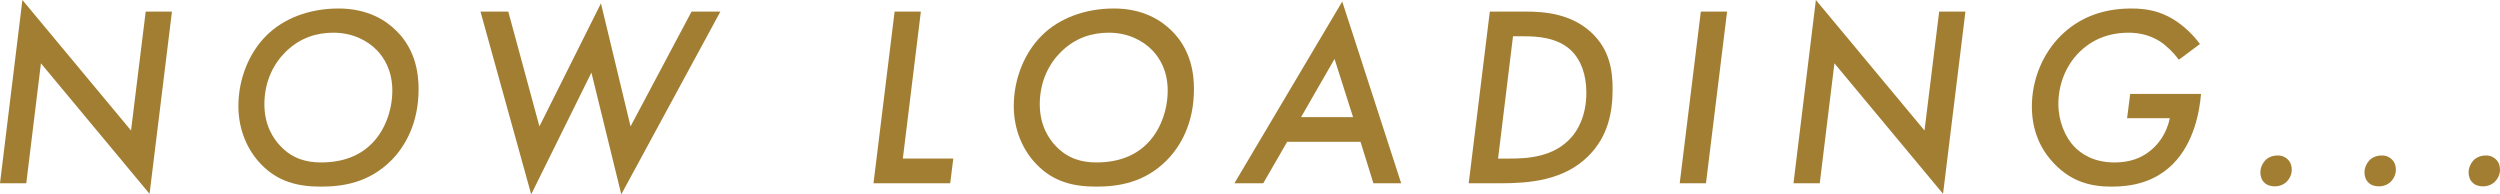 <?xml version="1.0" encoding="UTF-8"?>
<svg id="_レイヤー_1" data-name="レイヤー_1" xmlns="http://www.w3.org/2000/svg" version="1.1" viewBox="0 0 390.951 30.392">
  <!-- Generator: Adobe Illustrator 29.4.0, SVG Export Plug-In . SVG Version: 2.1.0 Build 152)  -->
  <defs>
    <style>
      .st0 {
        fill: #a27e32;
      }
    </style>
  </defs>
  <path class="st0" d="M0,28.661L3.503,0l16.987,20.409L22.784,1.811h4.106l-3.502,28.501L6.401,9.903l-2.294,18.758H0Z"/>
  <path class="st0" d="M61.996,4.83c3.059,3.02,3.462,6.803,3.462,9.098,0,5.515-2.215,9.057-4.227,11.11-3.542,3.583-7.688,4.146-11.07,4.146-3.663,0-6.723-.805-9.299-3.462-2.134-2.173-3.583-5.394-3.583-9.137,0-4.268,1.691-8.373,4.388-11.029,2.657-2.657,6.682-4.227,11.271-4.227,4.67,0,7.487,1.933,9.057,3.502ZM58.091,22.502c2.053-2.013,3.261-5.193,3.261-8.333s-1.288-5.153-2.416-6.319c-1.489-1.53-3.824-2.738-6.803-2.738-2.576,0-5.192.765-7.447,2.979-1.851,1.811-3.341,4.589-3.341,8.212,0,3.341,1.45,5.434,2.497,6.522,1.891,2.013,4.106,2.576,6.36,2.576,3.542,0,6.118-1.128,7.889-2.899Z"/>
  <path class="st0" d="M79.486,1.811l4.871,17.954L93.977.523l4.629,19.242L108.146,1.811h4.509l-15.498,28.58-4.67-19.04-9.419,19.04-7.93-28.58h4.347Z"/>
  <path class="st0" d="M144.005,1.811l-2.818,22.985h7.889l-.483,3.864h-11.995l3.301-26.85h4.106Z"/>
  <path class="st0" d="M183.25,4.83c3.059,3.02,3.462,6.803,3.462,9.098,0,5.515-2.215,9.057-4.227,11.11-3.542,3.583-7.688,4.146-11.07,4.146-3.663,0-6.723-.805-9.299-3.462-2.134-2.173-3.583-5.394-3.583-9.137,0-4.268,1.691-8.373,4.388-11.029,2.657-2.657,6.682-4.227,11.271-4.227,4.67,0,7.487,1.933,9.057,3.502ZM179.345,22.502c2.053-2.013,3.261-5.193,3.261-8.333s-1.288-5.153-2.416-6.319c-1.489-1.53-3.824-2.738-6.803-2.738-2.576,0-5.192.765-7.447,2.979-1.851,1.811-3.341,4.589-3.341,8.212,0,3.341,1.45,5.434,2.497,6.522,1.891,2.013,4.106,2.576,6.36,2.576,3.542,0,6.118-1.128,7.889-2.899Z"/>
  <path class="st0" d="M212.76,22.18h-11.473l-3.743,6.481h-4.509L209.901.241l9.218,28.42h-4.347l-2.013-6.481ZM211.592,18.316l-2.897-9.098-5.233,9.098h8.131Z"/>
  <path class="st0" d="M238.615,1.811c3.019,0,7.165.363,10.305,3.341,2.858,2.698,3.26,5.998,3.26,8.775,0,3.583-.684,7.367-3.784,10.467-3.864,3.864-9.339,4.266-13.727,4.266h-4.992l3.302-26.85h5.635ZM234.268,24.797h1.771c2.696,0,7.004-.161,9.782-3.422.724-.845,2.254-3.019,2.254-6.883,0-2.939-.925-5.112-2.214-6.441-2.215-2.254-5.596-2.375-7.487-2.375h-1.771l-2.335,19.121Z"/>
  <path class="st0" d="M270.082,1.811l-3.301,26.85h-4.106l3.301-26.85h4.106Z"/>
  <path class="st0" d="M280.465,28.661l3.503-28.661,16.987,20.409,2.294-18.598h4.106l-3.502,28.501-16.987-20.409-2.294,18.758h-4.107Z"/>
  <path class="st0" d="M333.121,14.693h11.07c-.201,2.738-1.126,7.729-4.427,10.99-2.899,2.857-6.401,3.502-9.581,3.502-3.221,0-6.24-.765-8.936-3.583-1.61-1.651-3.503-4.509-3.503-8.936,0-4.268,1.731-8.333,4.548-11.11,2.778-2.738,6.441-4.227,10.99-4.227,2.415,0,4.428.403,6.52,1.651,1.651,1.006,3.14,2.415,4.227,3.905l-3.301,2.455c-.765-1.047-1.892-2.174-2.939-2.858-1.53-.966-3.179-1.369-4.911-1.369-3.583,0-6.078,1.409-7.688,3.02-2.294,2.254-3.301,5.313-3.301,8.131,0,2.657,1.047,5.193,2.536,6.723,1.006,1.006,2.899,2.416,6.24,2.416,2.214,0,4.227-.564,5.958-2.134.885-.805,2.173-2.294,2.696-4.79h-6.682l.483-3.785Z"/>
  <path class="st0" d="M354.203,25.119c.402-.444,1.087-.805,1.972-.805.765,0,1.248.282,1.57.604.442.402.645,1.006.645,1.609,0,.685-.282,1.369-.805,1.892-.444.442-1.128.724-1.852.724-.564,0-1.207-.161-1.61-.564-.442-.402-.644-1.006-.644-1.609,0-.685.282-1.369.724-1.852Z"/>
  <path class="st0" d="M370.484,25.119c.402-.444,1.087-.805,1.972-.805.765,0,1.248.282,1.57.604.442.402.645,1.006.645,1.609,0,.685-.282,1.369-.805,1.892-.444.442-1.128.724-1.852.724-.564,0-1.207-.161-1.61-.564-.442-.402-.644-1.006-.644-1.609,0-.685.282-1.369.724-1.852Z"/>
  <path class="st0" d="M386.764,25.119c.402-.444,1.087-.805,1.972-.805.765,0,1.248.282,1.57.604.442.402.645,1.006.645,1.609,0,.685-.282,1.369-.805,1.892-.444.442-1.128.724-1.852.724-.564,0-1.207-.161-1.61-.564-.442-.402-.644-1.006-.644-1.609,0-.685.282-1.369.724-1.852Z"/>
</svg>